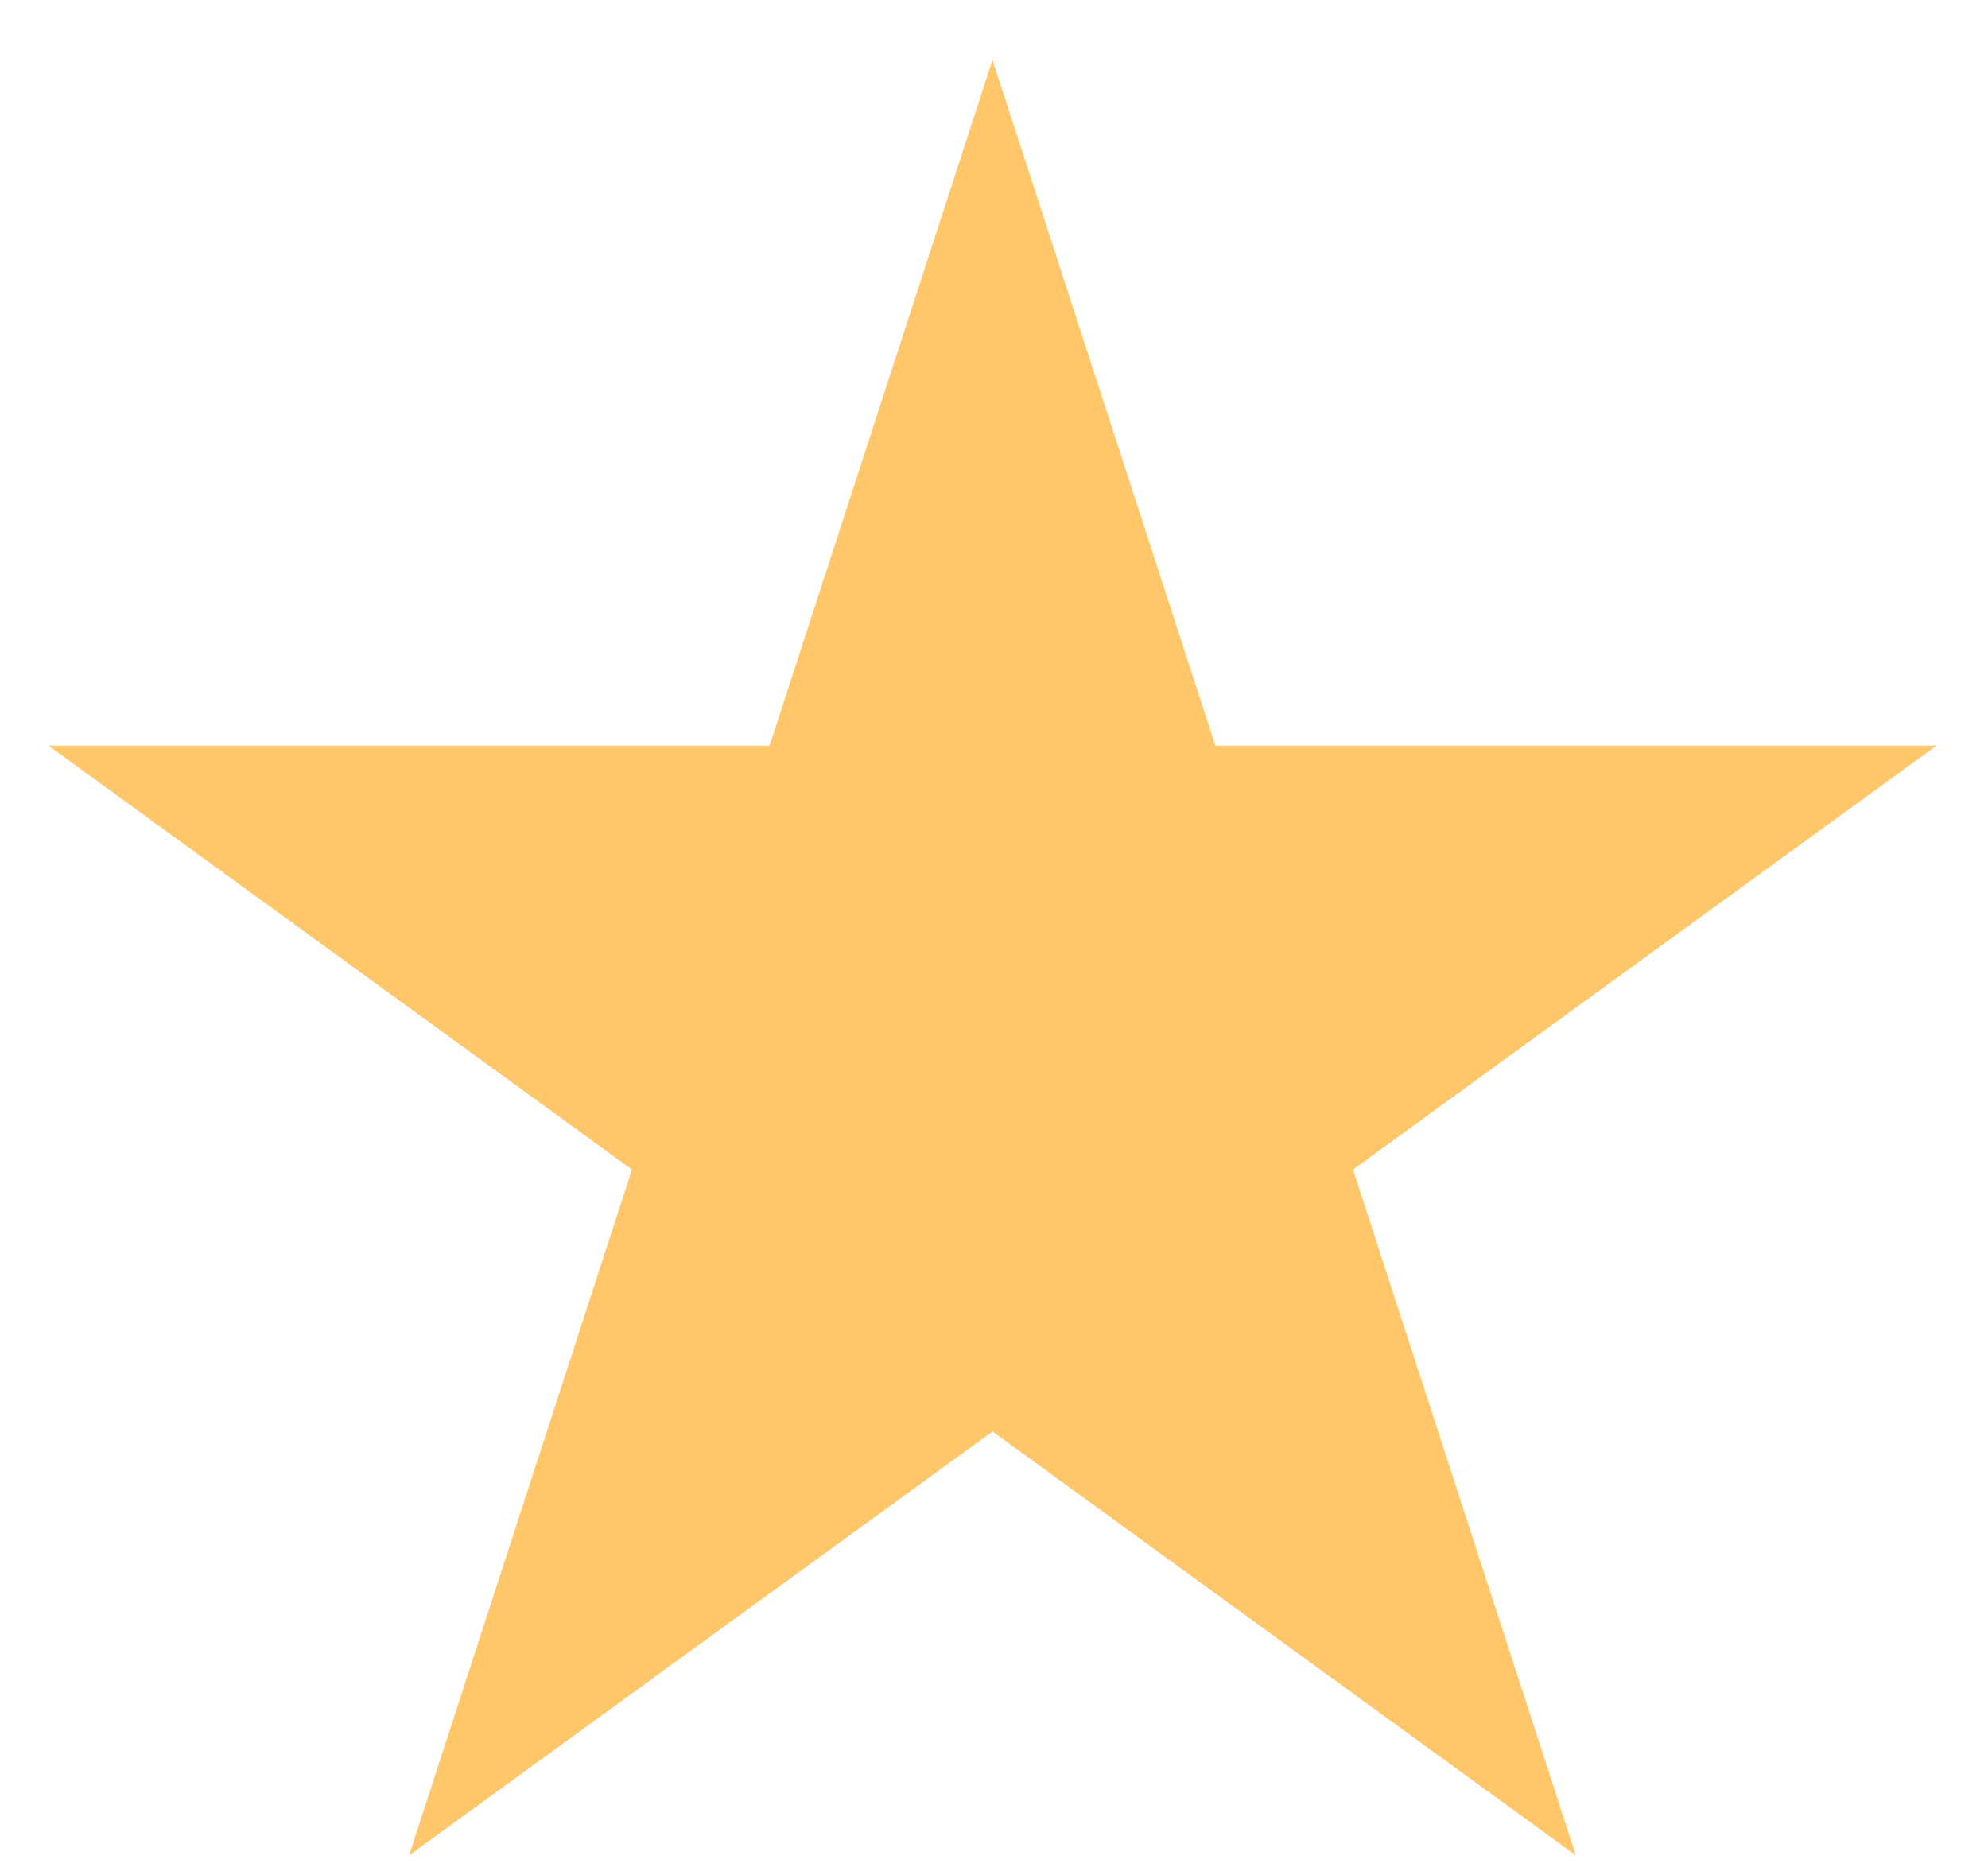 <svg xmlns="http://www.w3.org/2000/svg" width="17" height="16" fill="none"><path d="M8.487.512l1.906 5.865h6.166l-4.989 3.625 1.906 5.865-4.989-3.625-4.989 3.625 1.906-5.865L.415 6.377h6.166L8.487.512z" fill="#ffc769"/></svg>